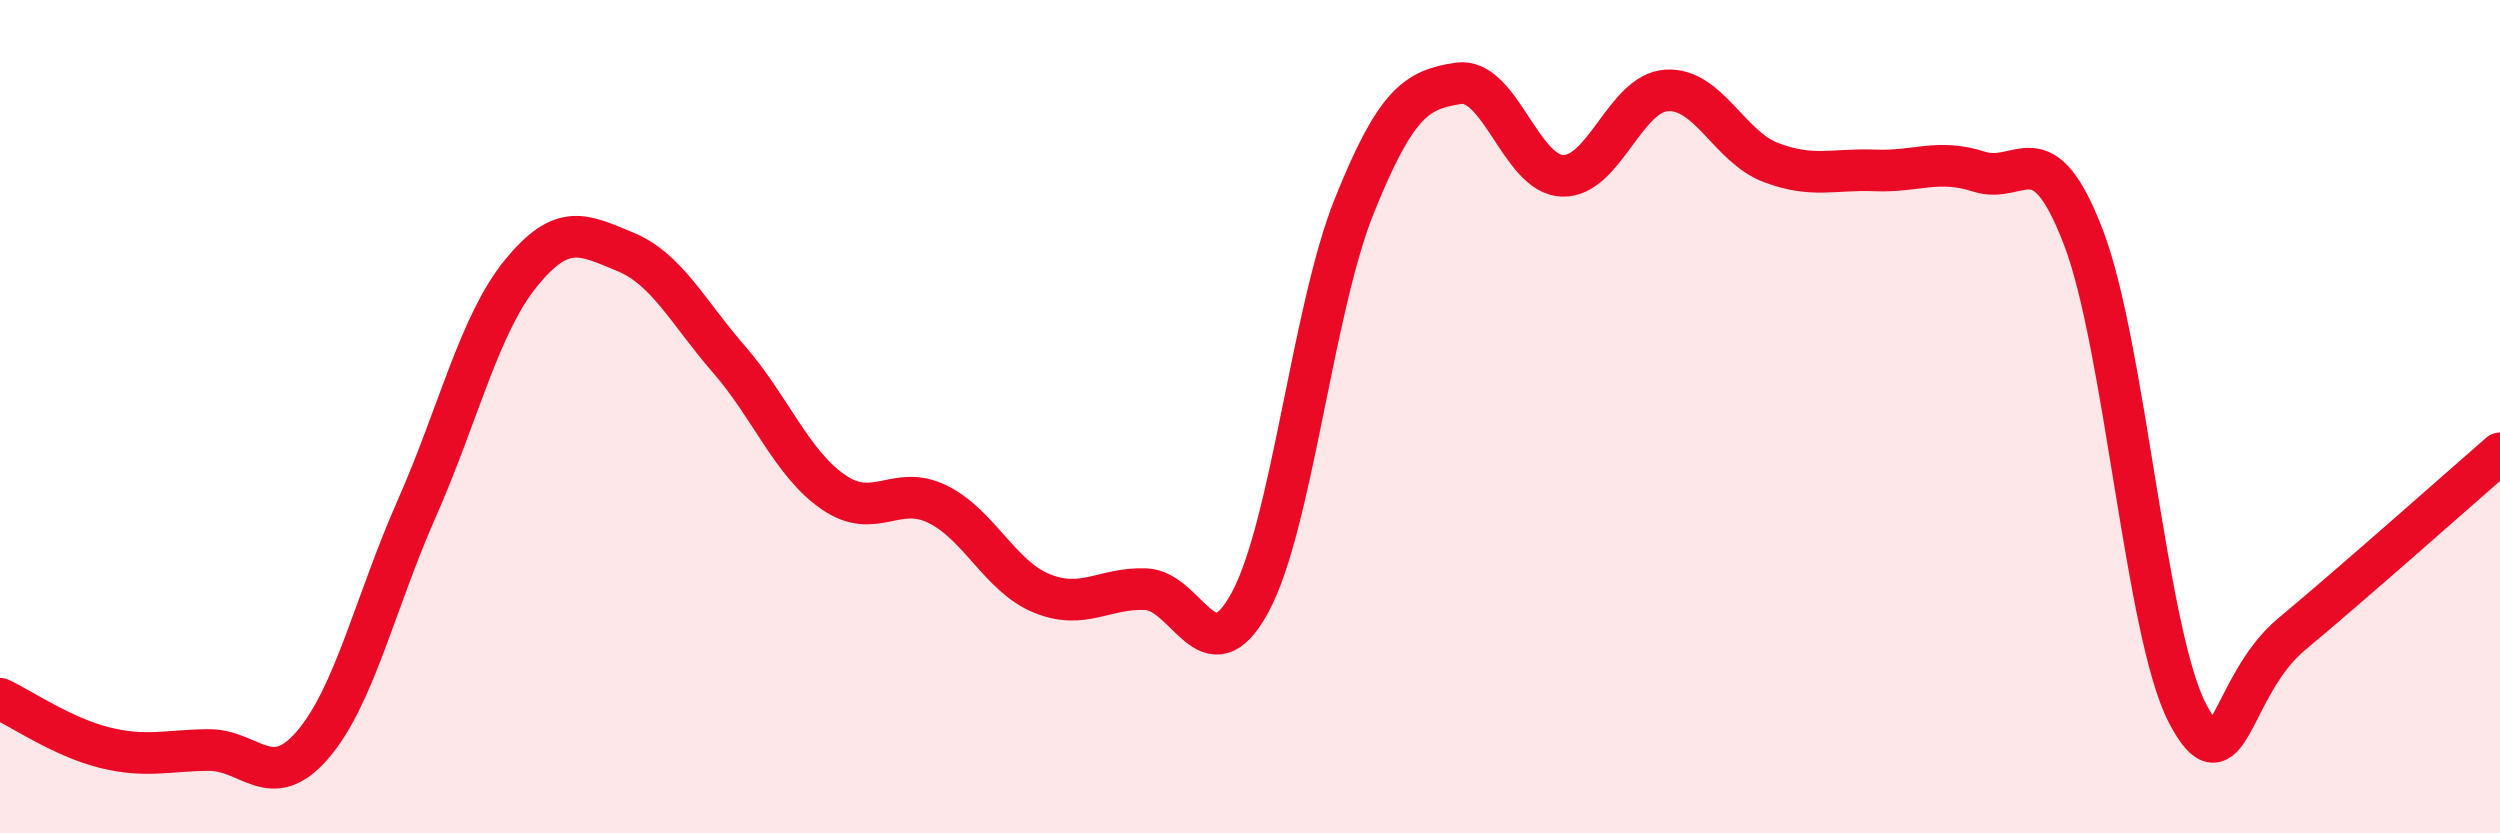 
    <svg width="60" height="20" viewBox="0 0 60 20" xmlns="http://www.w3.org/2000/svg">
      <path
        d="M 0,16.77 C 0.5,17 1.5,17.69 2.5,17.94 C 3.5,18.19 4,18.01 5,18 C 6,17.99 6.5,19.04 7.5,17.88 C 8.5,16.72 9,14.47 10,12.21 C 11,9.95 11.5,7.79 12.5,6.56 C 13.5,5.33 14,5.63 15,6.04 C 16,6.45 16.5,7.48 17.5,8.63 C 18.5,9.78 19,11.12 20,11.81 C 21,12.5 21.5,11.61 22.5,12.1 C 23.5,12.59 24,13.83 25,14.24 C 26,14.65 26.5,14.1 27.5,14.14 C 28.5,14.18 29,16.3 30,14.46 C 31,12.62 31.5,7.44 32.5,4.95 C 33.5,2.46 34,2.15 35,2 C 36,1.85 36.5,4.19 37.5,4.22 C 38.5,4.25 39,2.23 40,2.17 C 41,2.11 41.5,3.52 42.5,3.9 C 43.5,4.28 44,4.05 45,4.09 C 46,4.13 46.5,3.8 47.5,4.12 C 48.5,4.44 49,3.09 50,5.69 C 51,8.29 51.5,15.21 52.5,17.12 C 53.5,19.03 53.5,16.47 55,15.22 C 56.5,13.97 59,11.75 60,10.88L60 20L0 20Z"
        fill="#EB0A25"
        opacity="0.1"
        stroke-linecap="round"
        stroke-linejoin="round"
      />
      <path
        d="M 0,16.77 C 0.5,17 1.5,17.69 2.5,17.94 C 3.5,18.19 4,18.01 5,18 C 6,17.99 6.5,19.04 7.5,17.88 C 8.5,16.72 9,14.47 10,12.21 C 11,9.95 11.5,7.79 12.5,6.56 C 13.5,5.33 14,5.63 15,6.04 C 16,6.45 16.5,7.48 17.5,8.63 C 18.5,9.78 19,11.12 20,11.81 C 21,12.5 21.5,11.61 22.5,12.1 C 23.5,12.59 24,13.83 25,14.24 C 26,14.65 26.5,14.1 27.5,14.14 C 28.5,14.18 29,16.3 30,14.46 C 31,12.62 31.5,7.44 32.5,4.95 C 33.5,2.46 34,2.15 35,2 C 36,1.85 36.5,4.19 37.5,4.22 C 38.5,4.25 39,2.23 40,2.17 C 41,2.11 41.5,3.52 42.5,3.9 C 43.5,4.28 44,4.05 45,4.09 C 46,4.13 46.5,3.8 47.5,4.12 C 48.5,4.44 49,3.09 50,5.69 C 51,8.29 51.5,15.21 52.5,17.12 C 53.5,19.03 53.5,16.47 55,15.22 C 56.5,13.97 59,11.75 60,10.88"
        stroke="#EB0A25"
        stroke-width="1"
        fill="none"
        stroke-linecap="round"
        stroke-linejoin="round"
      />
    </svg>
  